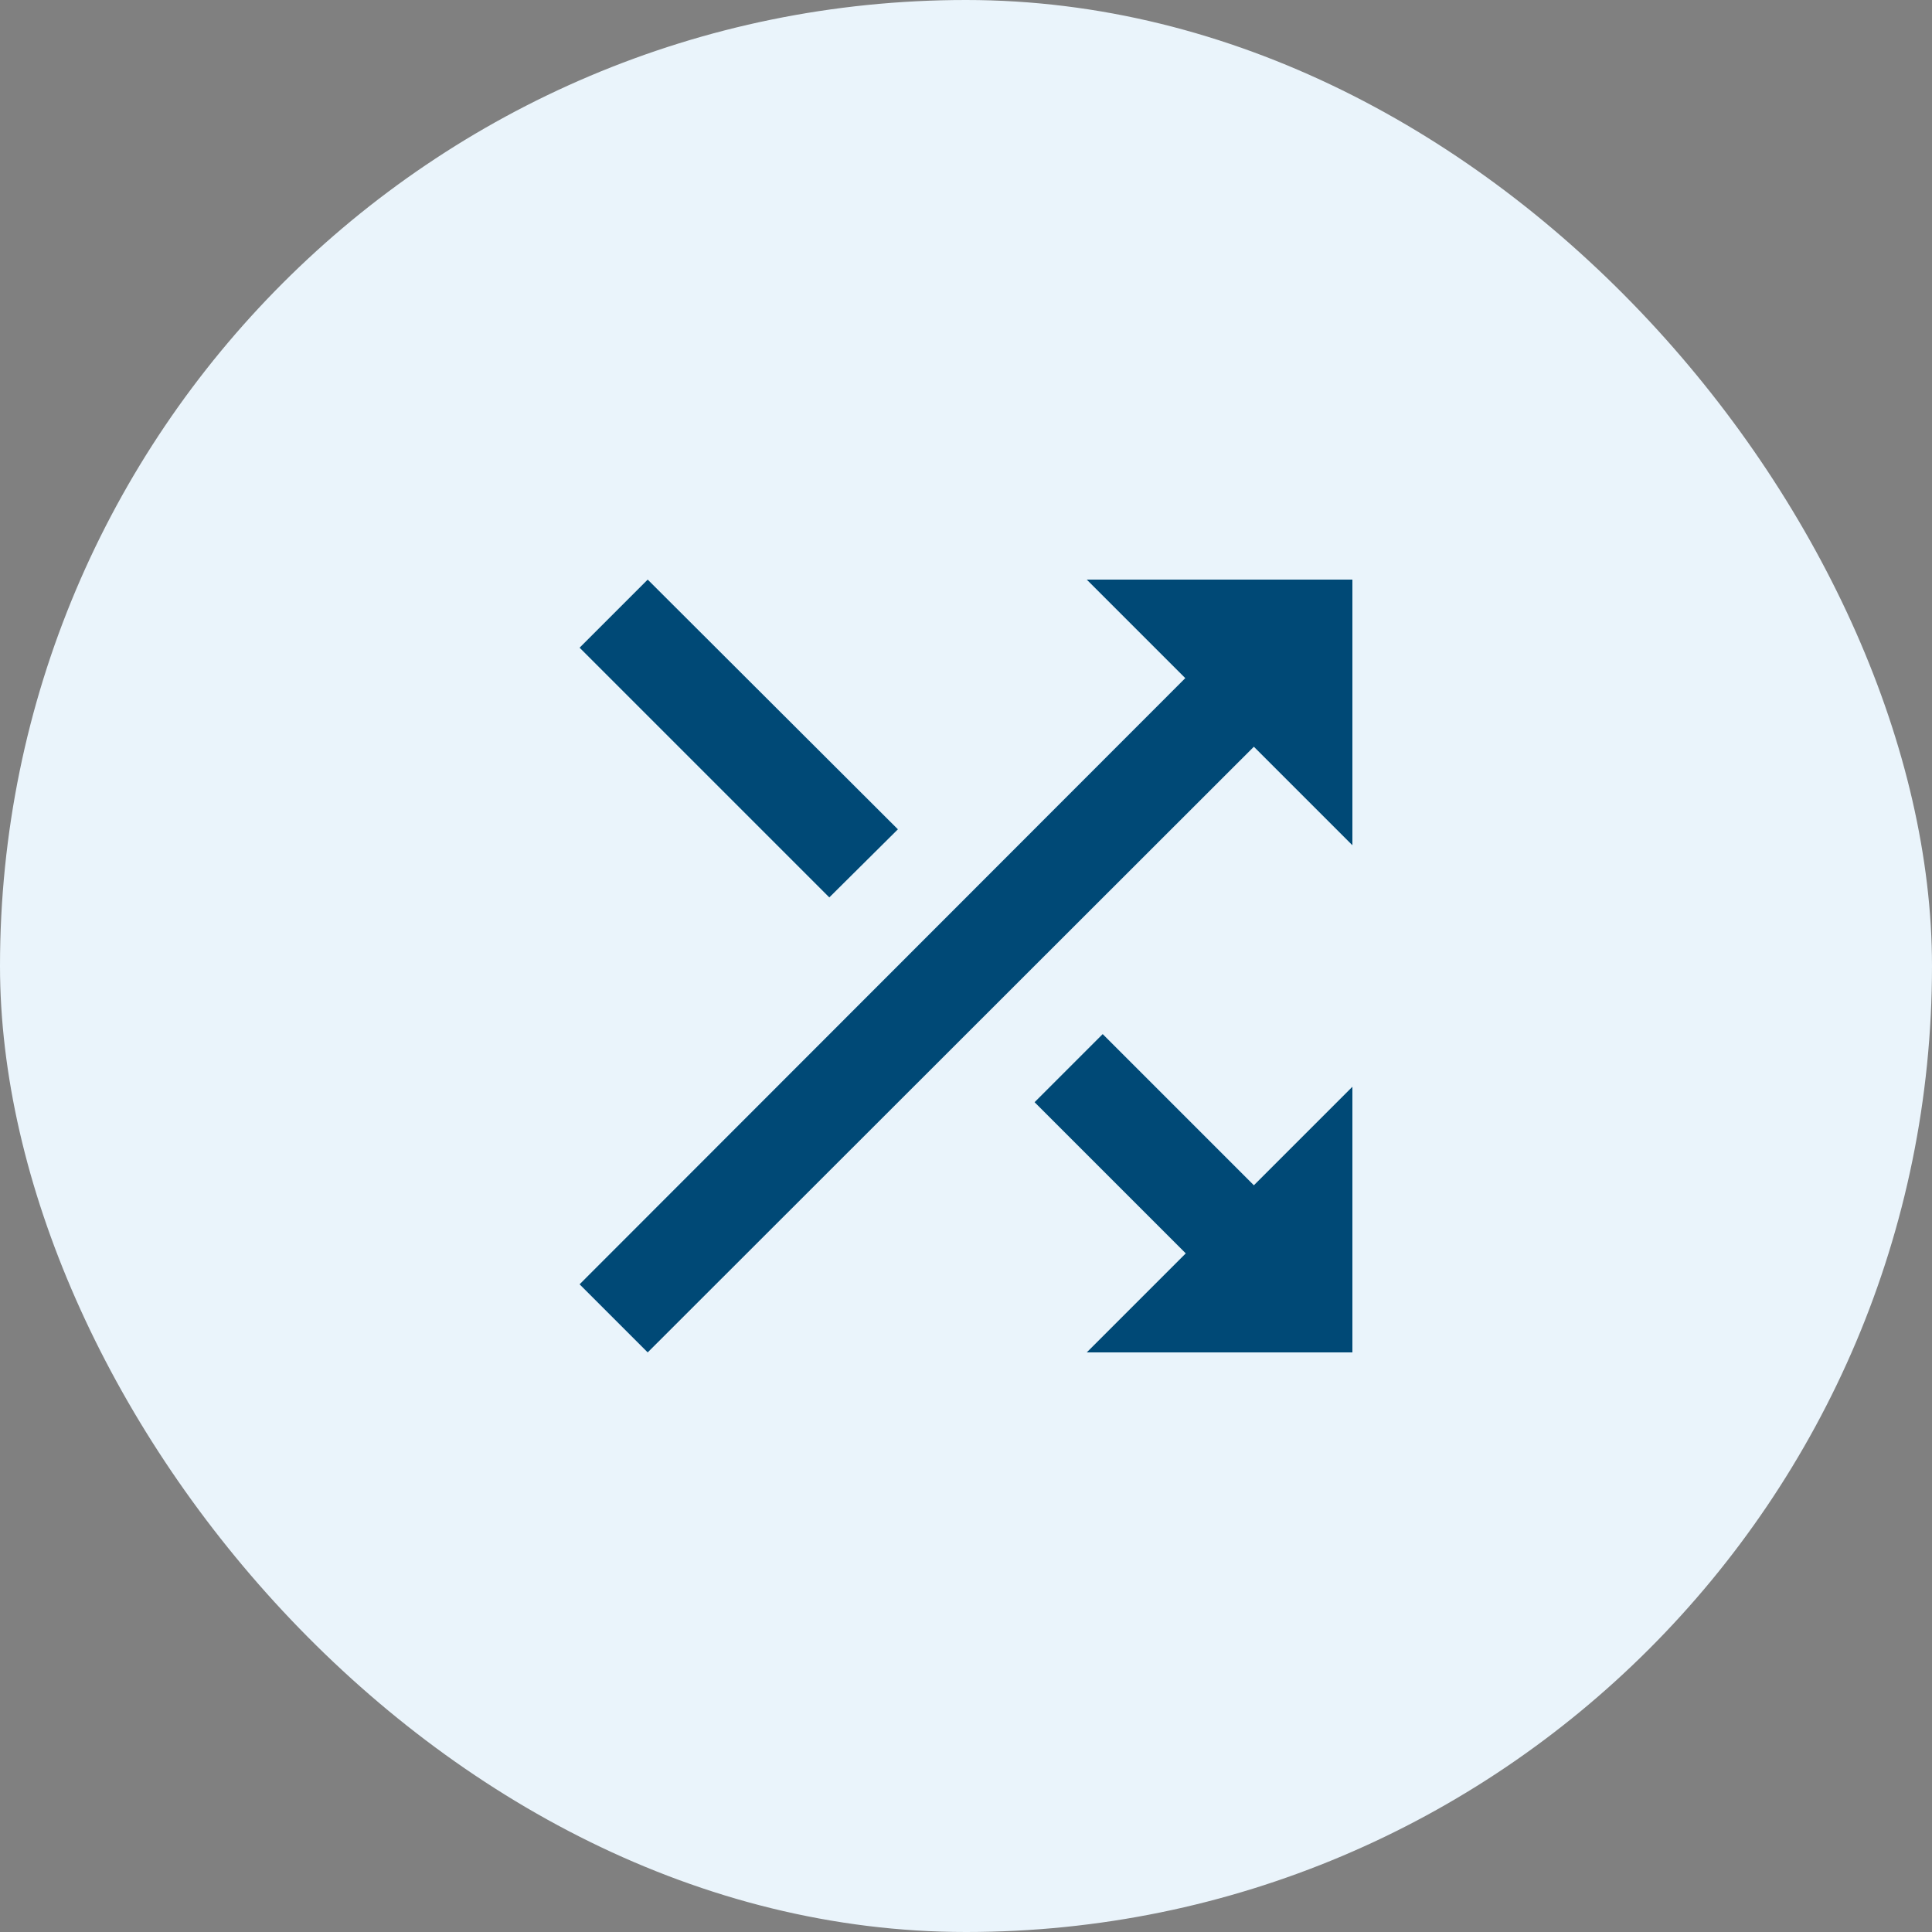 <svg width="40" height="40" viewBox="0 0 40 40" fill="none" xmlns="http://www.w3.org/2000/svg">
<rect x="0" y="0" width="40" height="40" fill="#808080" stroke="none"/>
<rect width="40" height="40" rx="20" fill="#EAF4FB"/>
<path d="M22.83 21.41L21.42 22.82L24.55 25.95L22.5 28H28V22.5L25.96 24.54L22.83 21.41ZM22.5 12L24.54 14.04L12 26.59L13.41 28L25.96 15.46L28 17.5V12M18.59 17.17L13.41 12L12 13.41L17.17 18.58L18.59 17.17Z" fill="#004976"/>
</svg>
